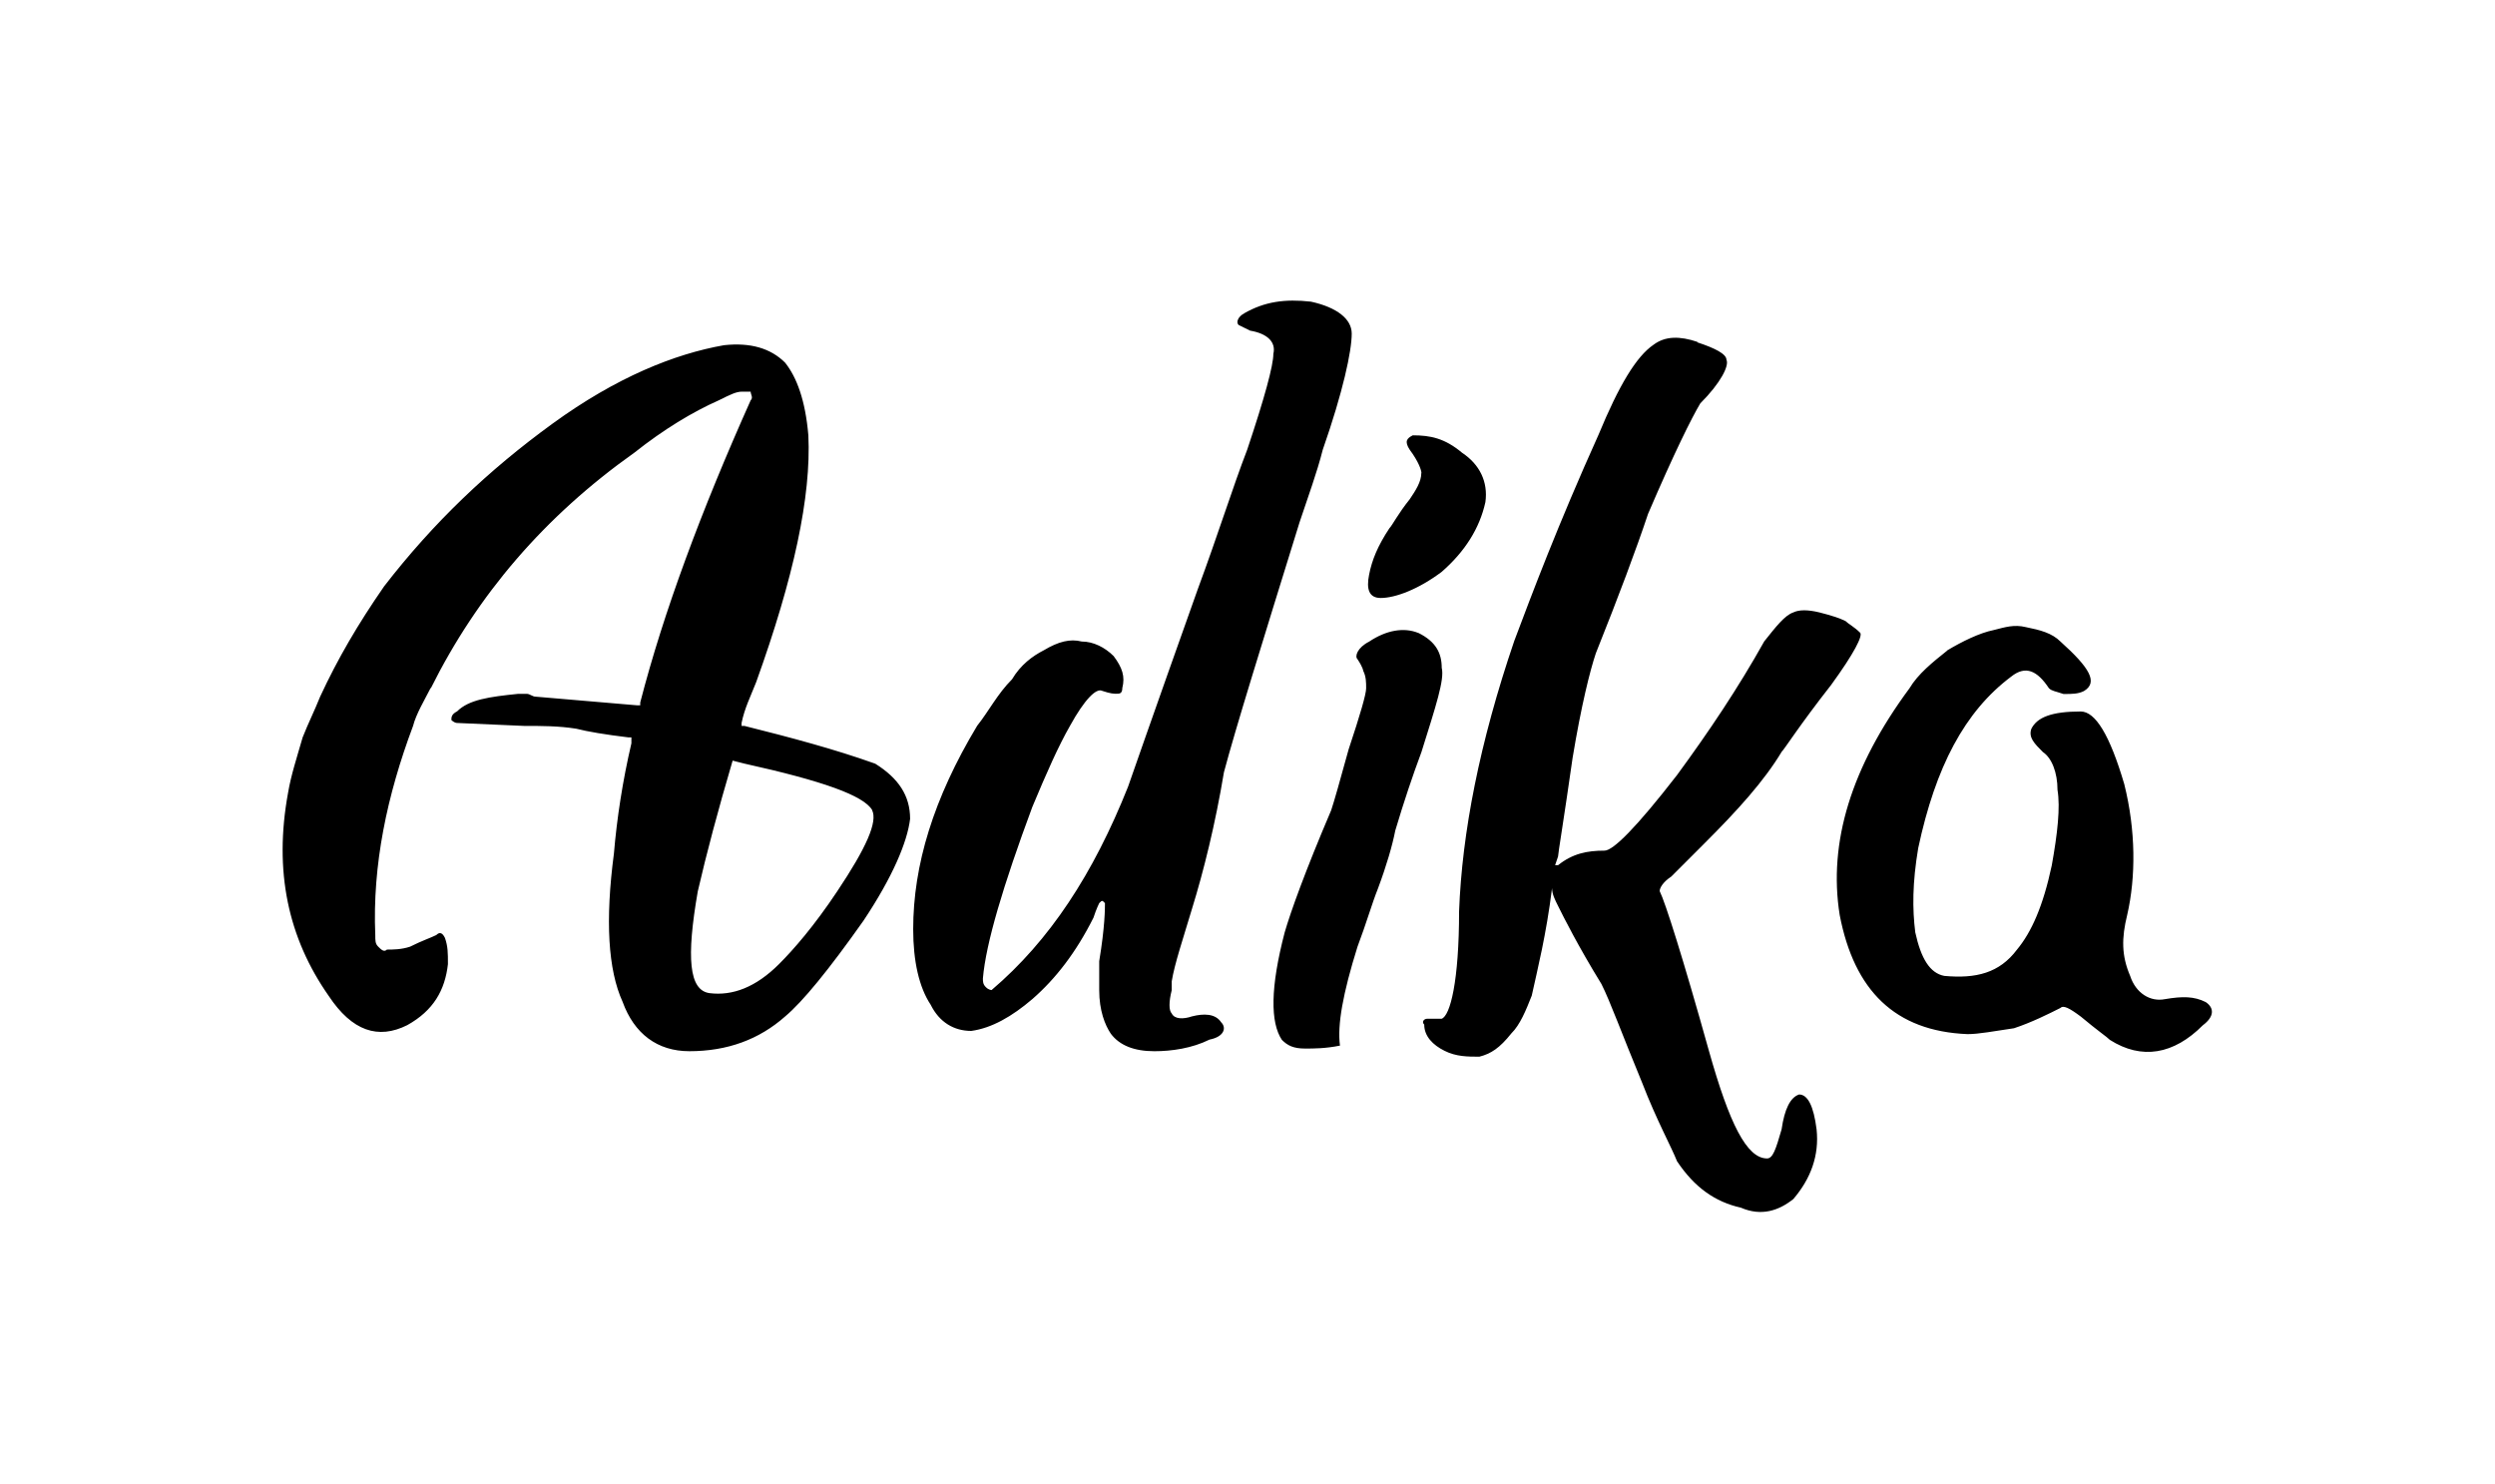 <?xml version="1.0" encoding="UTF-8"?> <svg xmlns="http://www.w3.org/2000/svg" xmlns:xlink="http://www.w3.org/1999/xlink" xmlns:xodm="http://www.corel.com/coreldraw/odm/2003" xml:space="preserve" width="32.084mm" height="19.082mm" version="1.1" style="shape-rendering:geometricPrecision; text-rendering:geometricPrecision; image-rendering:optimizeQuality; fill-rule:evenodd; clip-rule:evenodd" viewBox="0 0 186.83 111.12"> <defs> <style type="text/css"> .fil1 {fill:none} .fil0 {fill:black} </style> </defs> <g id="Layer_x0020_1">  <g> <path id="path112" class="fil0" d="M93.17 23.46c1.52,-0.87 3.04,-1.09 5,-0.87 1.96,0.43 3.05,1.31 3.05,2.39 0,1.31 -0.65,4.35 -2.17,8.7 -0.44,1.74 -1.09,3.48 -1.74,5.44 -2.83,9.13 -4.79,15.44 -5.66,18.71 -0.65,3.91 -1.52,7.4 -2.39,10.22 -0.65,2.18 -1.31,4.13 -1.52,5.44 0,0.22 0,0.22 0,0.44 0,0 0,0 0,0.22 -0.22,0.87 -0.22,1.52 0,1.74 0.21,0.44 0.87,0.44 1.52,0.22 0.87,-0.22 1.74,-0.22 2.18,0.44 0.43,0.43 0.21,1.09 -0.87,1.3 -1.31,0.65 -2.83,0.87 -4.13,0.87 -1.52,0 -2.61,-0.44 -3.26,-1.31 -0.44,-0.65 -0.87,-1.74 -0.87,-3.26 0,-0.22 0,-0.44 0,-0.65 0,-0.44 0,-0.87 0,-1.52 0.43,-2.61 0.43,-3.92 0.43,-4.35 -0.21,-0.22 -0.21,-0.22 -0.43,0 0,0 -0.22,0.44 -0.43,1.09 -1.31,2.61 -2.83,4.57 -4.57,6.09 -1.53,1.31 -3.05,2.18 -4.58,2.39 -1.3,0 -2.39,-0.65 -3.04,-1.96 -0.87,-1.31 -1.31,-3.26 -1.31,-5.66 0,-4.79 1.52,-9.79 4.79,-15.23 0.87,-1.09 1.52,-2.39 2.61,-3.48 0.65,-1.09 1.53,-1.74 2.39,-2.18 1.09,-0.65 1.96,-0.87 2.83,-0.65 0.87,0 1.74,0.44 2.39,1.09 0.65,0.87 0.87,1.52 0.65,2.39 0,0.43 -0.22,0.43 -0.43,0.43 -0.22,0 -0.43,0 -1.09,-0.22 -0.44,-0.21 -1.31,0.65 -2.39,2.61 -0.87,1.52 -1.74,3.48 -2.83,6.09 -2.18,5.87 -3.48,10.23 -3.7,12.84 0,0.22 0,0.44 0.22,0.65 0.21,0.22 0.43,0.22 0.43,0.22 4.35,-3.7 7.62,-8.7 10.22,-15.23 0,0 1.74,-5.01 5.22,-14.79 1.53,-4.13 2.61,-7.61 3.7,-10.44 1.31,-3.91 1.96,-6.31 1.96,-7.18 0.21,-0.87 -0.43,-1.52 -1.74,-1.74 -0.43,-0.22 -0.87,-0.43 -0.87,-0.43 -0.21,-0.22 0,-0.65 0.44,-0.87l0 0zm52.65 25.24c1.09,-0.65 2.39,-1.3 3.48,-1.52 0.87,-0.22 1.52,-0.43 2.39,-0.22 1.09,0.22 1.96,0.44 2.61,1.09 2.18,1.96 2.83,3.05 1.75,3.7 -0.44,0.22 -0.87,0.22 -1.53,0.22 -0.65,-0.22 -0.87,-0.22 -1.09,-0.43 -0.87,-1.31 -1.74,-1.74 -2.83,-0.87 -3.48,2.61 -5.66,6.75 -6.96,12.84 -0.44,2.61 -0.44,4.57 -0.22,6.31 0.43,1.96 1.09,3.05 2.17,3.26 2.39,0.22 4.13,-0.22 5.44,-1.96 1.09,-1.31 1.96,-3.26 2.61,-6.31 0.43,-2.39 0.65,-4.35 0.43,-5.66 0,-1.3 -0.43,-2.39 -1.09,-2.83 -0.65,-0.65 -1.09,-1.09 -0.87,-1.74 0.43,-0.87 1.53,-1.3 3.7,-1.3 1.09,0 2.17,1.74 3.26,5.44 0.87,3.48 0.87,6.96 0.22,9.79 -0.43,1.74 -0.43,3.05 0.22,4.57 0.43,1.31 1.52,1.96 2.61,1.74 1.31,-0.22 2.17,-0.22 3.05,0.22 0.65,0.44 0.65,1.09 -0.22,1.74 -2.17,2.18 -4.57,2.61 -6.96,1.09 -0.21,-0.22 -0.87,-0.65 -2.17,-1.74 -0.87,-0.65 -1.31,-0.87 -1.53,-0.65 -0.87,0.44 -2.17,1.09 -3.48,1.52 -1.52,0.22 -2.61,0.44 -3.48,0.44 -5.43,-0.22 -8.48,-3.26 -9.57,-8.92 -0.87,-5.44 0.87,-11.09 5.22,-16.97 0.65,-1.09 1.74,-1.96 2.83,-2.83l0 0zm-18.71 -23.06c1.31,0.43 2.17,0.87 2.17,1.3 0.22,0.44 -0.43,1.74 -1.96,3.27 -0.65,1.09 -1.95,3.7 -3.91,8.27 -0.87,2.61 -2.17,6.09 -3.91,10.44 -0.44,1.31 -1.09,3.91 -1.74,7.83 -0.65,4.57 -1.09,7.18 -1.09,7.39 -0.22,0.65 -0.22,0.65 -0.22,0.65 0,0 0,0 0.22,0 1.09,-0.87 2.17,-1.09 3.48,-1.09 0.65,0 2.39,-1.74 5.43,-5.66 2.39,-3.26 4.58,-6.52 6.53,-10.01 0.87,-1.09 1.53,-1.95 2.18,-2.17 0.43,-0.21 1.09,-0.21 1.95,0 0.87,0.22 1.53,0.43 1.96,0.65 0.22,0.22 0.65,0.43 1.09,0.87 0.22,0.21 -0.43,1.52 -2.17,3.91 -2.39,3.05 -3.48,4.79 -3.7,5 -1.31,2.18 -3.26,4.35 -5.88,6.96 -1.09,1.09 -1.96,1.96 -2.39,2.39 -0.65,0.43 -0.87,0.87 -0.87,1.09 0.43,0.87 1.74,5 3.69,11.97 1.53,5.44 2.83,8.05 4.35,8.05 0.43,0 0.65,-0.65 1.09,-2.18 0.22,-1.52 0.65,-2.39 1.31,-2.61 0.65,0 1.09,0.87 1.31,2.61 0.21,1.96 -0.44,3.7 -1.74,5.22 -1.09,0.87 -2.39,1.31 -3.92,0.65 -1.95,-0.44 -3.48,-1.52 -4.79,-3.48 -0.43,-1.09 -1.52,-3.05 -2.61,-5.87 -1.53,-3.7 -2.39,-6.09 -3.05,-7.4 -1.74,-2.83 -2.83,-5 -3.26,-5.87 -0.22,-0.44 -0.44,-0.87 -0.44,-1.31 -0.43,3.48 -1.09,6.09 -1.52,8.05 -0.43,1.09 -0.87,2.18 -1.53,2.83 -0.87,1.09 -1.52,1.52 -2.39,1.74 -0.87,0 -1.74,0 -2.61,-0.44 -0.87,-0.43 -1.52,-1.09 -1.52,-1.96 -0.22,-0.22 0,-0.44 0.21,-0.44 0,0 0.43,0 1.09,0 0.65,-0.22 1.31,-2.83 1.31,-8.05 0.22,-5.87 1.53,-12.61 4.13,-20.24 1.31,-3.48 3.27,-8.7 6.31,-15.44 1.53,-3.7 2.83,-5.87 4.13,-6.75 0.87,-0.65 1.96,-0.65 3.27,-0.21l0 -0zm-20.67 9.79c0,-0.22 -0.22,-0.87 -0.87,-1.74 -0.43,-0.65 -0.21,-0.87 0.22,-1.09 1.31,0 2.39,0.21 3.7,1.31 1.31,0.87 1.95,2.17 1.74,3.69 -0.43,1.96 -1.53,3.7 -3.27,5.22 -1.74,1.31 -3.48,1.96 -4.57,1.96 -0.87,0 -1.09,-0.65 -0.87,-1.74 0.21,-1.09 0.65,-2.17 1.52,-3.48 0.22,-0.22 0.65,-1.09 1.52,-2.17 0.44,-0.65 0.87,-1.31 0.87,-1.96l0 0zm-0.22 11.97c1.31,0.65 1.74,1.52 1.74,2.61 0.22,0.87 -0.43,2.83 -1.52,6.31 -0.65,1.74 -1.31,3.7 -1.96,5.88 -0.21,1.09 -0.65,2.61 -1.3,4.35 -0.44,1.09 -0.87,2.61 -1.53,4.35 -1.09,3.48 -1.52,5.87 -1.31,7.4 -1.09,0.22 -1.95,0.22 -2.61,0.22 -0.87,0 -1.31,-0.22 -1.74,-0.65 -0.87,-1.3 -0.87,-3.92 0.21,-8.05 0.44,-1.52 1.53,-4.57 3.48,-9.14 0.22,-0.65 0.65,-2.18 1.31,-4.57 0.87,-2.61 1.31,-4.13 1.31,-4.57 0,-0.44 0,-0.87 -0.22,-1.31 0,0 0,-0.22 -0.43,-0.87 -0.22,-0.21 0,-0.87 0.87,-1.31 1.3,-0.87 2.61,-1.09 3.69,-0.65l0 0zm-73.98 4.13c-0.44,0.87 -1.09,1.95 -1.31,2.83 -1.96,5.22 -3.05,10.44 -2.83,15.66 0,0.44 0,0.65 0.22,0.87 0.22,0.22 0.44,0.44 0.65,0.22 0.44,0 1.09,0 1.74,-0.22 0.87,-0.44 1.52,-0.65 1.96,-0.87 0.22,-0.22 0.44,-0.22 0.65,0.22 0.22,0.65 0.22,1.09 0.22,1.96 -0.22,1.96 -1.09,3.48 -3.05,4.57 -2.18,1.09 -4.13,0.44 -5.87,-2.18 -3.05,-4.35 -4.13,-9.35 -3.05,-15.23 0.22,-1.31 0.65,-2.61 1.09,-4.14 0.43,-1.09 0.87,-1.95 1.31,-3.05 1.31,-2.83 2.83,-5.43 4.79,-8.26 3.7,-4.79 7.83,-8.71 12.62,-12.19 4.79,-3.48 9.14,-5.22 12.84,-5.87 1.96,-0.21 3.48,0.22 4.57,1.31 0.87,1.09 1.52,2.83 1.74,5.44 0.22,4.57 -1.09,10.66 -3.91,18.49 -0.43,1.09 -0.87,1.96 -1.09,3.05 0,0 0,0 0,0 0,0.22 0,0.22 0,0.22 0,0 0.21,0 0.21,0 3.48,0.87 6.75,1.74 9.8,2.83 1.74,1.09 2.61,2.39 2.61,4.13 -0.21,1.74 -1.31,4.35 -3.48,7.61 -2.61,3.7 -4.57,6.09 -5.87,7.18 -1.96,1.74 -4.35,2.61 -7.18,2.61 -2.39,0 -4.13,-1.3 -5,-3.7 -1.09,-2.39 -1.31,-6.09 -0.65,-11.1 0.22,-2.61 0.65,-5.44 1.31,-8.26 0,-0.22 0,-0.22 0,-0.22 0,0 0,0 0,-0.22 -0.22,0 -0.22,0 -0.22,0 -1.74,-0.21 -3.05,-0.43 -3.91,-0.65 0,0 0,0 0,0 -1.31,-0.21 -2.61,-0.21 -3.92,-0.21 -5,-0.22 -5,-0.22 -5,-0.22 -0.22,0 -0.43,-0.22 -0.43,-0.22 0,0 0,0 0,0 0,-0.21 0,-0.43 0.43,-0.65 0,0 0,0 0,0 0.87,-0.87 2.39,-1.09 4.57,-1.31 0.65,0 0.65,0 0.65,0 0.22,0 0.43,0.21 0.65,0.21 0,0 0,0 0,0 2.61,0.22 5.22,0.44 7.62,0.65 0,0 0,0 0.22,0 0,0 0,0 0,-0.21 1.74,-6.75 4.57,-14.36 8.27,-22.63 0,0 0,0 0,0 0.21,-0.21 0,-0.43 0,-0.65 -0.22,0 -0.22,0 -0.65,0 -0.44,0 -0.87,0.22 -1.74,0.65 -1.96,0.87 -4.13,2.18 -6.32,3.92 -6.74,4.78 -11.75,10.65 -15.23,17.62l0 0zm33.07 9.13c-0.65,-1.09 -3.7,-2.18 -9.58,-3.48 -0.87,-0.22 -0.87,-0.22 -0.87,-0.22 -1.09,3.7 -1.96,6.96 -2.61,9.79 -0.87,5 -0.65,7.4 0.87,7.62 1.74,0.22 3.48,-0.44 5.22,-2.18 1.09,-1.09 2.61,-2.83 4.35,-5.44 2.18,-3.26 3.05,-5.22 2.61,-6.09z"></path> </g> <rect class="fil1" x="0" y="0" width="186.83" height="111.12"></rect> </g> </svg> 